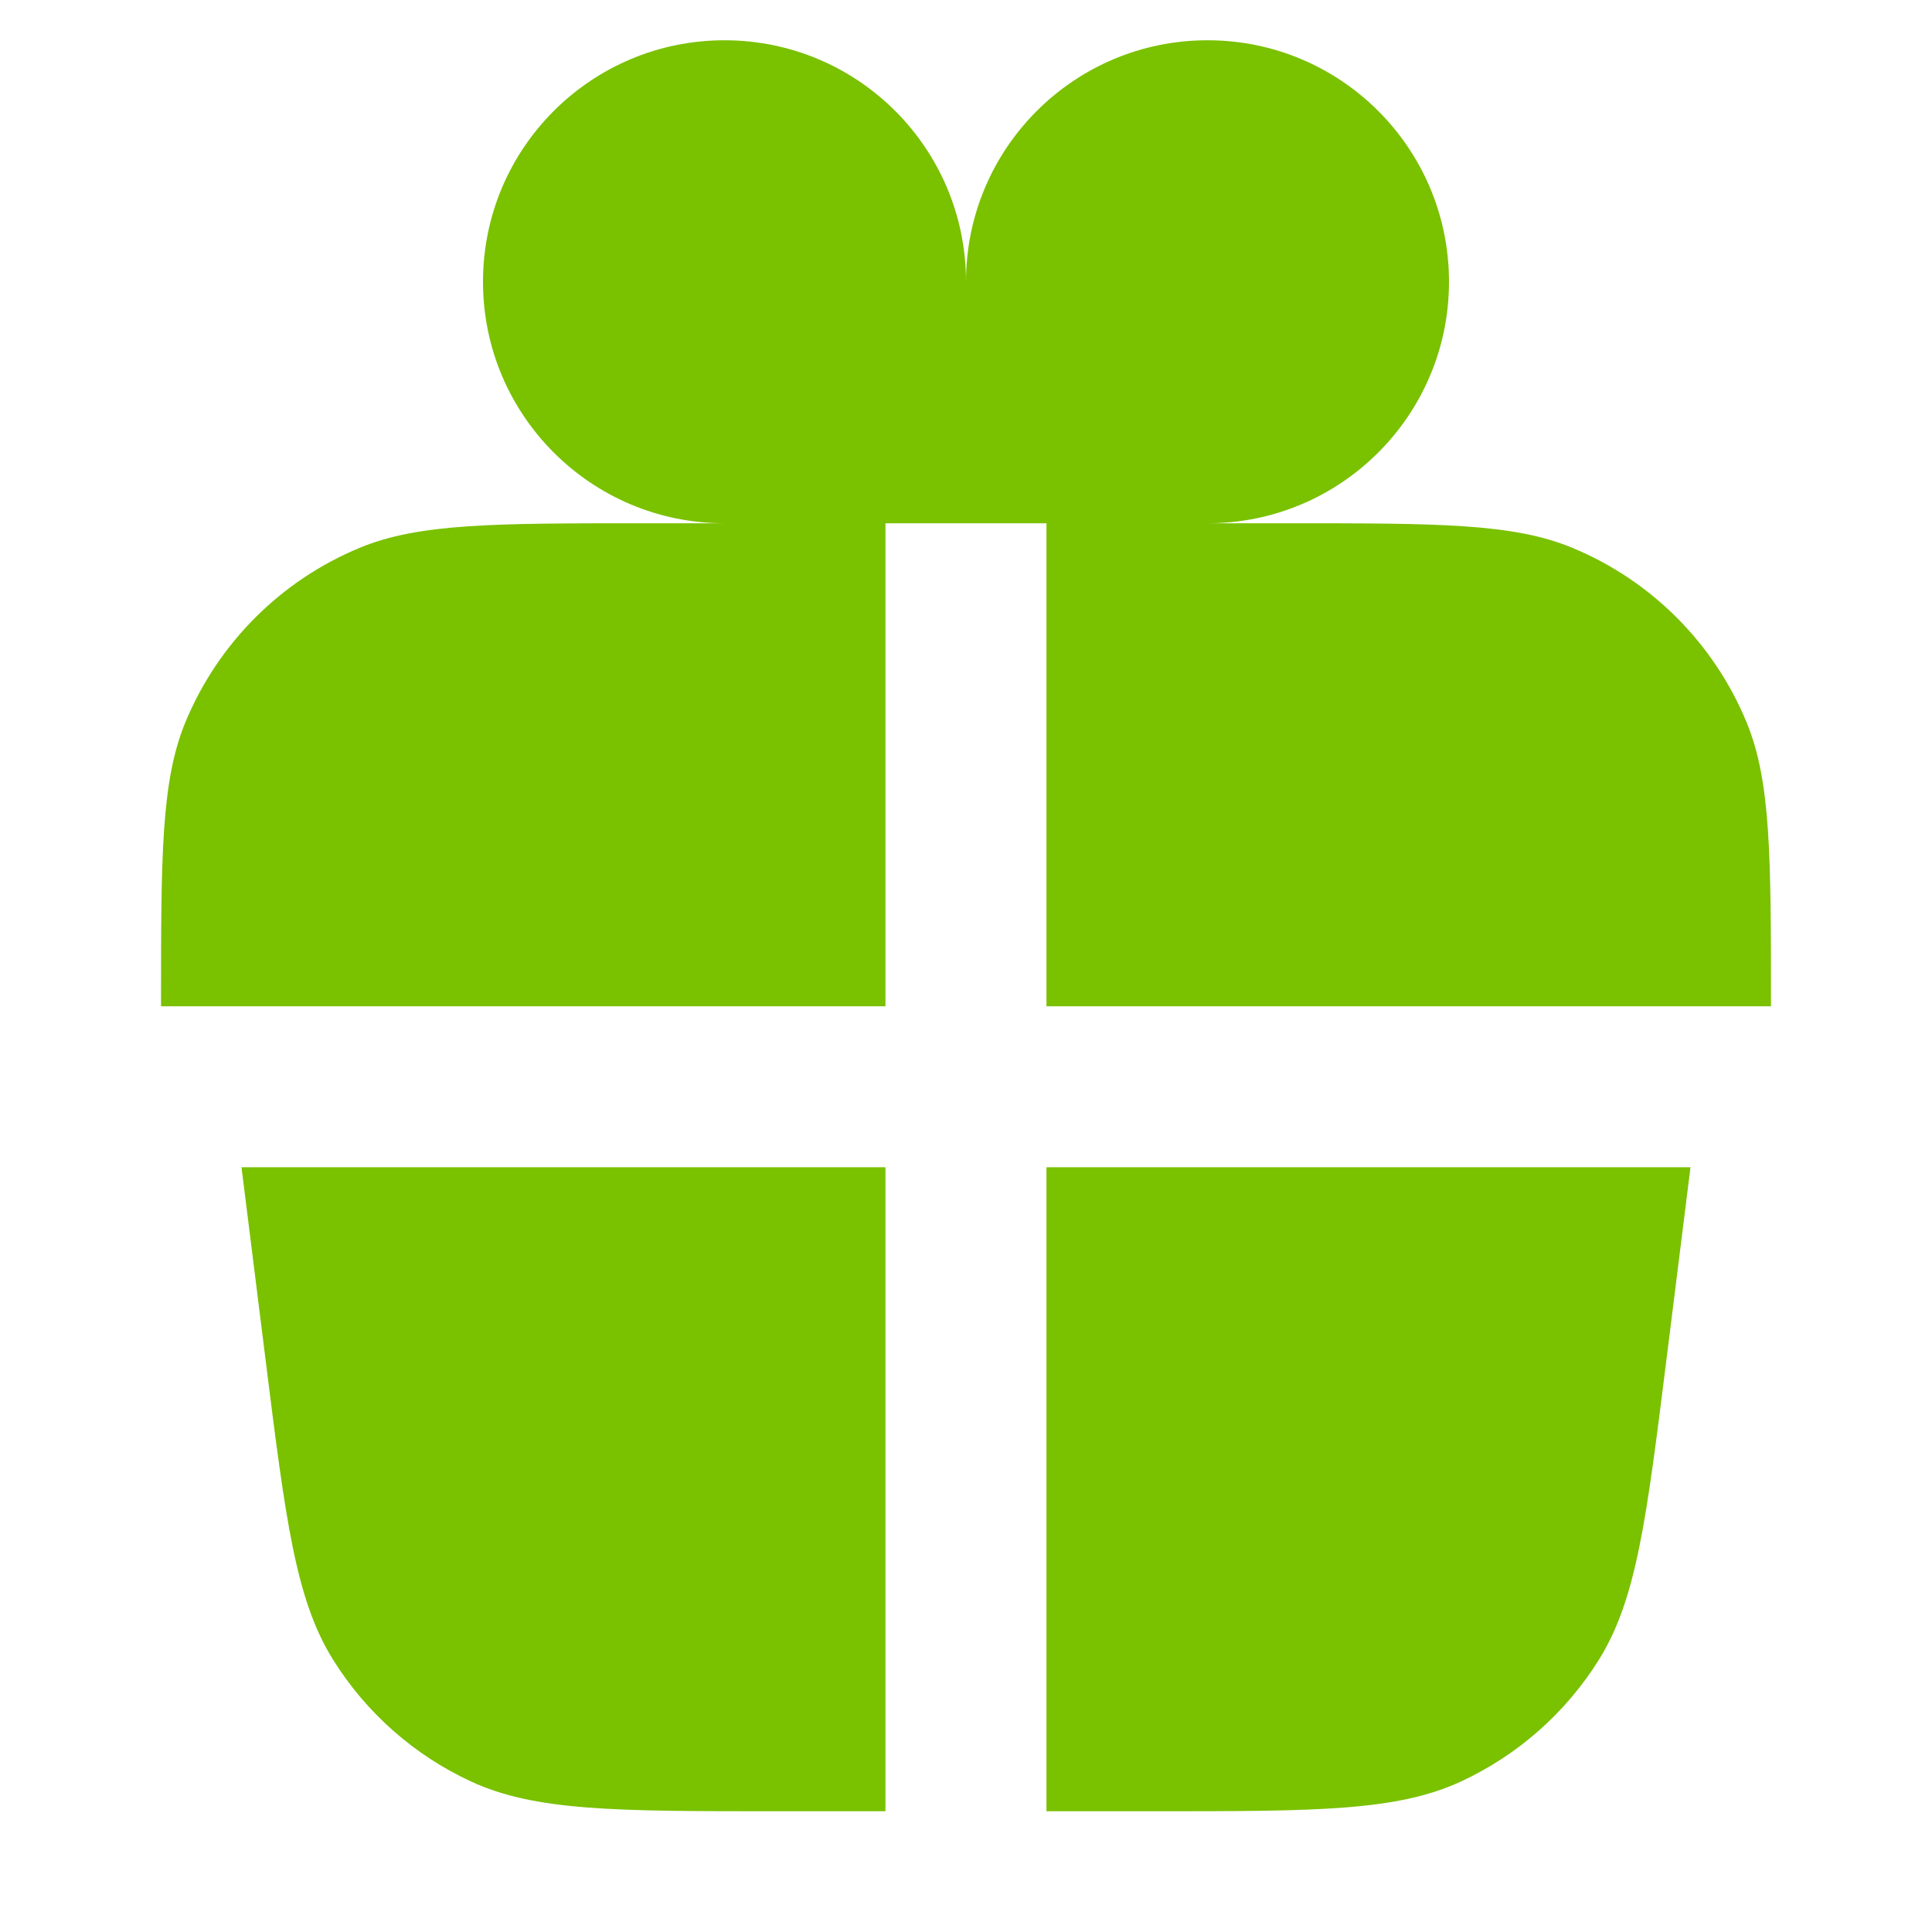 <?xml version="1.0" encoding="UTF-8"?> <svg xmlns="http://www.w3.org/2000/svg" width="32" height="32" viewBox="0 0 32 32" fill="none"> <path d="M12 8.667C9.791 8.667 8 6.876 8 4.667C8 2.457 9.791 0.667 12 0.667C14.209 0.667 16 2.457 16 4.667L16 8.667H14.666V16.667H2.667C2.667 14.182 2.667 12.939 3.072 11.959C3.614 10.652 4.652 9.614 5.959 9.073C6.939 8.667 8.181 8.667 10.666 8.667H12Z" fill="#7AC100"></path> <path d="M20 8.667C22.209 8.667 24 6.876 24 4.667C24 2.457 22.209 0.667 20 0.667C17.791 0.667 16 2.457 16 4.667L16 8.667H17.333V16.667H29.333C29.333 14.182 29.333 12.939 28.927 11.959C28.386 10.652 27.348 9.614 26.041 9.073C25.061 8.667 23.818 8.667 21.333 8.667H20Z" fill="#7AC100"></path> <path d="M14.666 19.333H4L4.399 22.525C4.73 25.172 4.895 26.495 5.518 27.492C6.066 28.37 6.859 29.07 7.799 29.506C8.866 30 10.199 30 12.866 30H14.666V19.333Z" fill="#7AC100"></path> <path d="M17.333 19.333V30H19.133C21.8 30 23.134 30 24.201 29.506C25.14 29.07 25.933 28.37 26.482 27.492C27.105 26.495 27.27 25.172 27.601 22.525L28 19.333H17.333Z" fill="#7AC100"></path> </svg> 